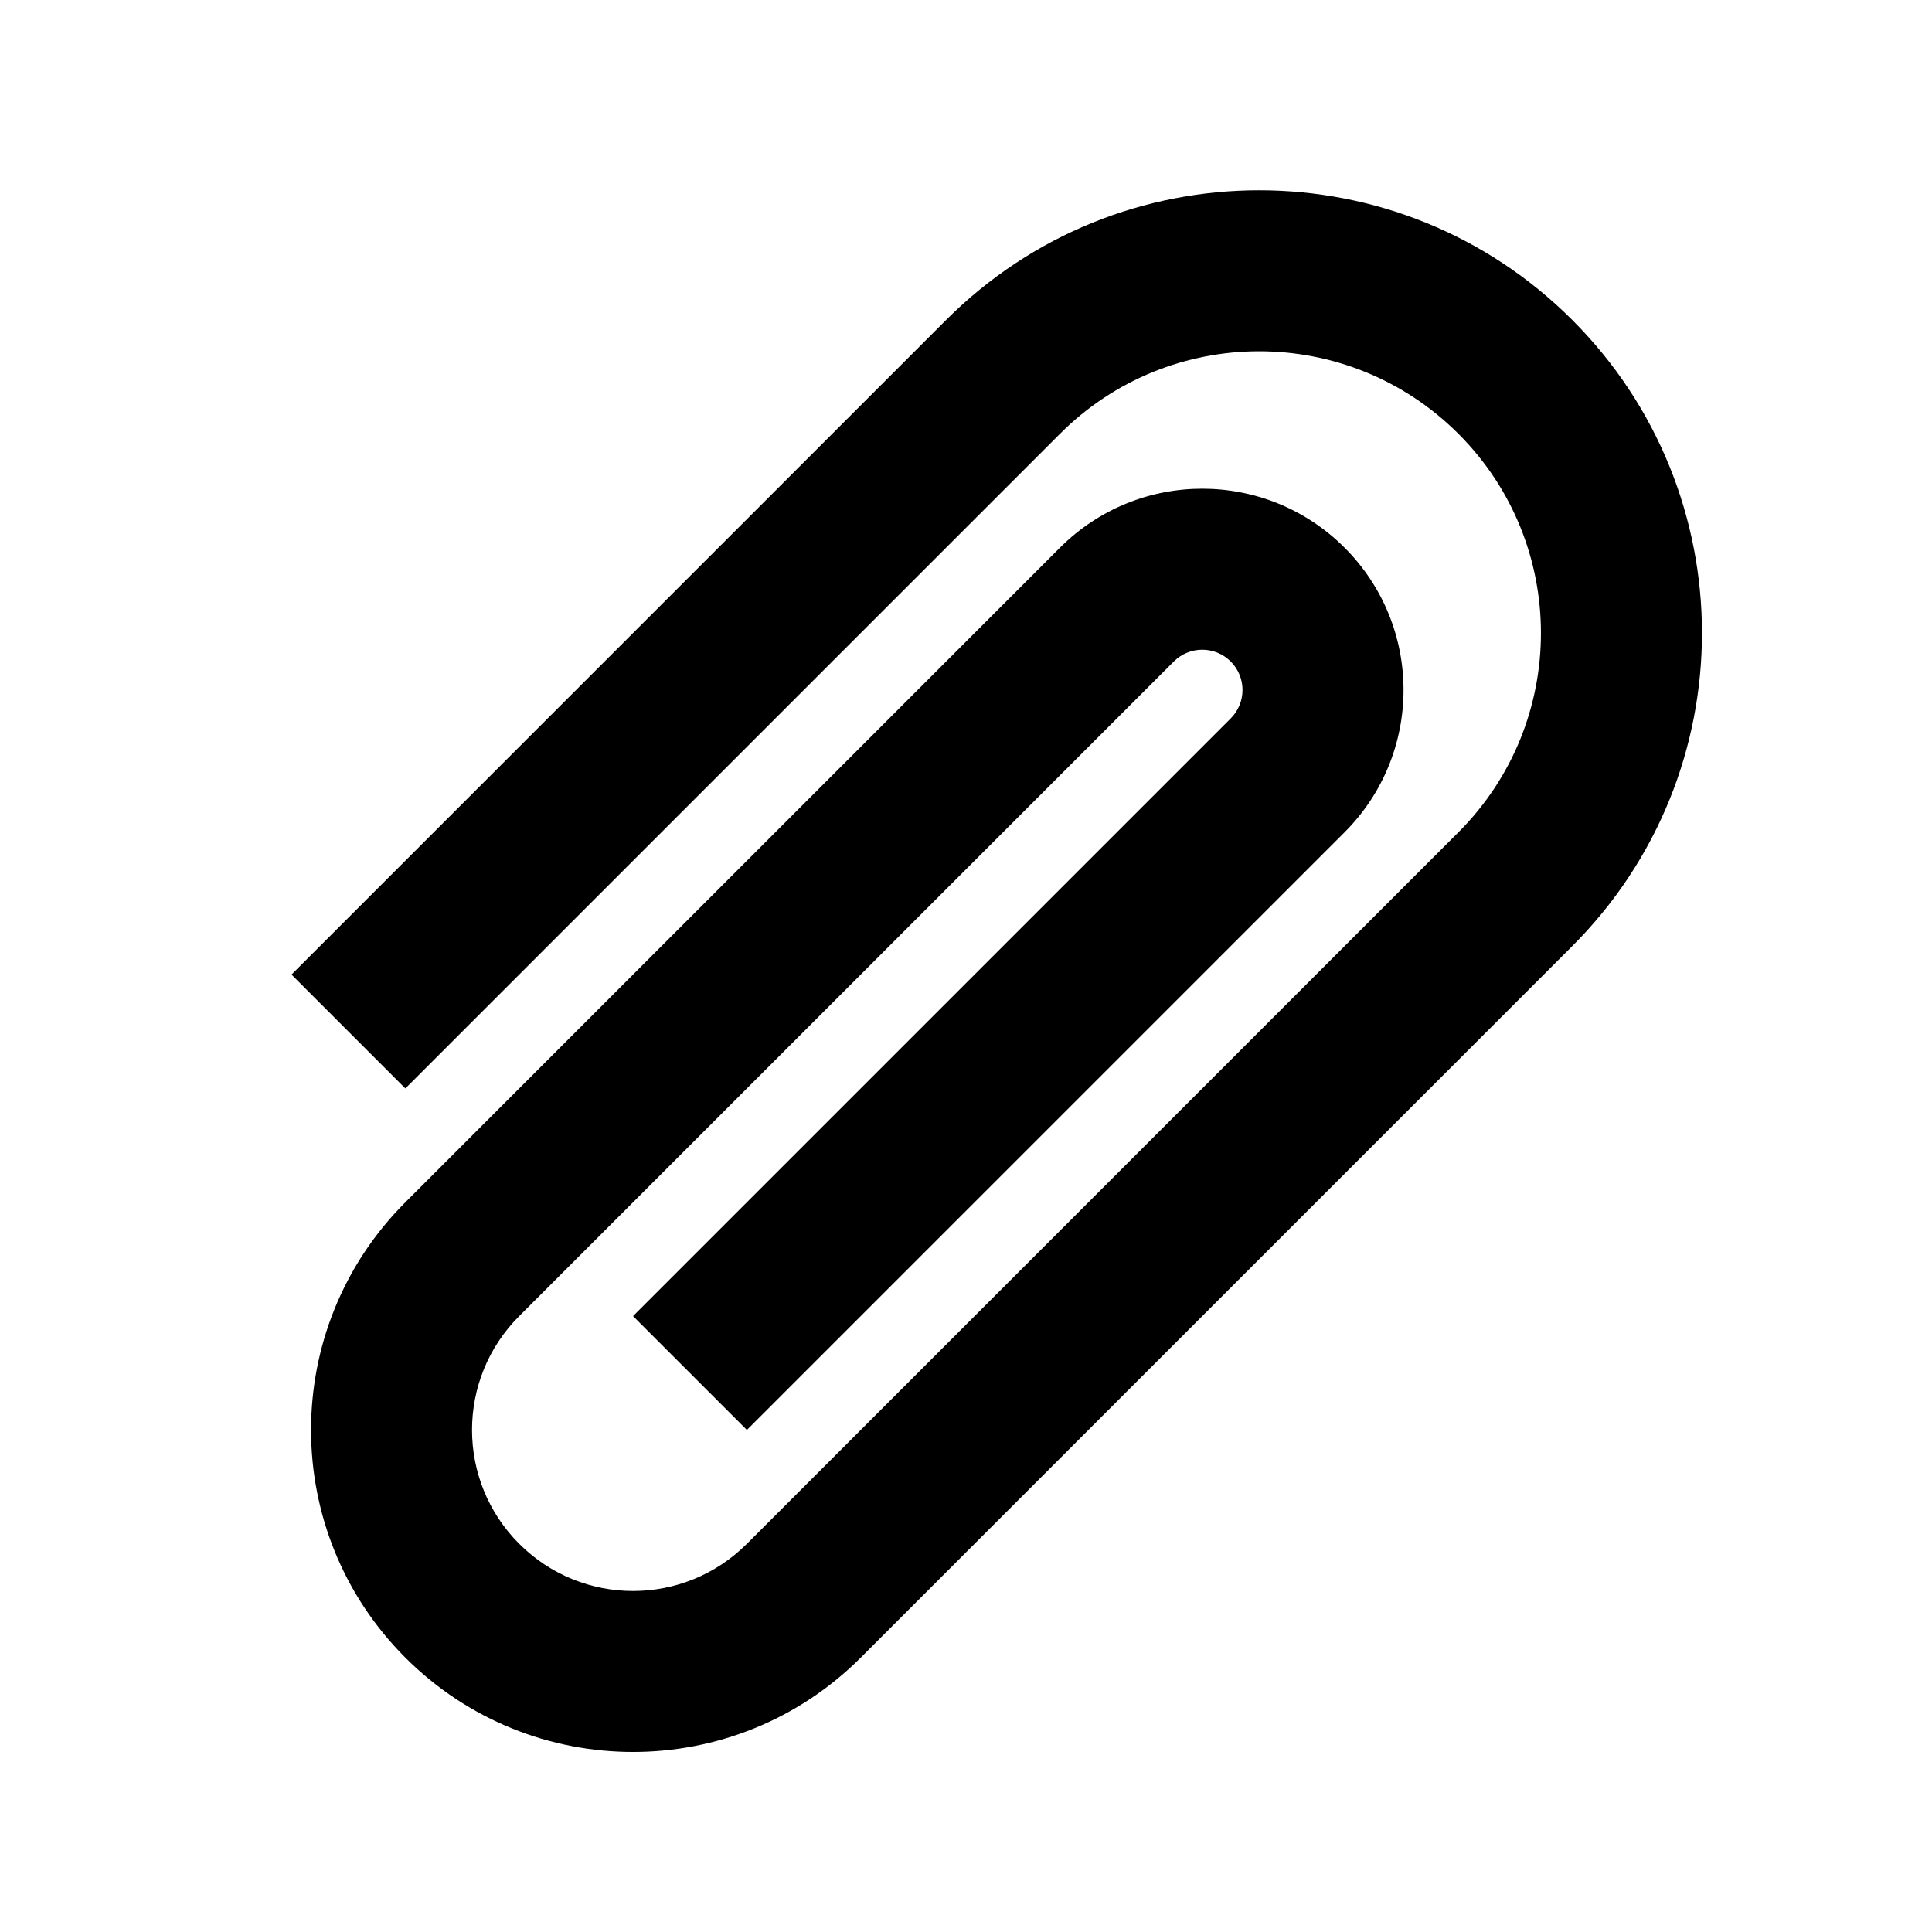 <?xml version="1.0" encoding="UTF-8"?>
<svg width="24px" height="24px" viewBox="0 0 24 24" version="1.1" xmlns="http://www.w3.org/2000/svg" xmlns:xlink="http://www.w3.org/1999/xlink">
    <!-- Generator: Sketch 55.1 (78136) - https://sketchapp.com -->
    <title>paperclip</title>
    <desc>Created with Sketch.</desc>
    <g id="paperclip" stroke="none" stroke-width="1" fill="none" fill-rule="evenodd">
        <path d="M15.253,5.753 L15.253,17.253 C15.253,19.186 13.686,20.753 11.753,20.753 C9.82,20.753 8.253,19.186 8.253,17.253 L8.253,4.753 C8.253,3.648 9.148,2.753 10.253,2.753 C11.358,2.753 12.253,3.648 12.253,4.753 L12.253,16.253 C12.253,16.529 12.029,16.753 11.753,16.753 C11.477,16.753 11.253,16.529 11.253,16.253 L11.253,5.753 L9.253,5.753 L9.253,16.253 C9.253,17.634 10.372,18.753 11.753,18.753 C13.134,18.753 14.253,17.634 14.253,16.253 L14.253,4.753 C14.253,2.544 12.462,0.753 10.253,0.753 C8.044,0.753 6.253,2.544 6.253,4.753 L6.253,17.253 C6.253,20.291 8.715,22.753 11.753,22.753 C14.791,22.753 17.253,20.291 17.253,17.253 L17.253,5.753 L15.253,5.753 Z" fill="#000000" fill-rule="nonzero" transform="translate(11.753, 11.753) rotate(-135) translate(-11.753, -11.753) "></path>
    </g>
</svg>